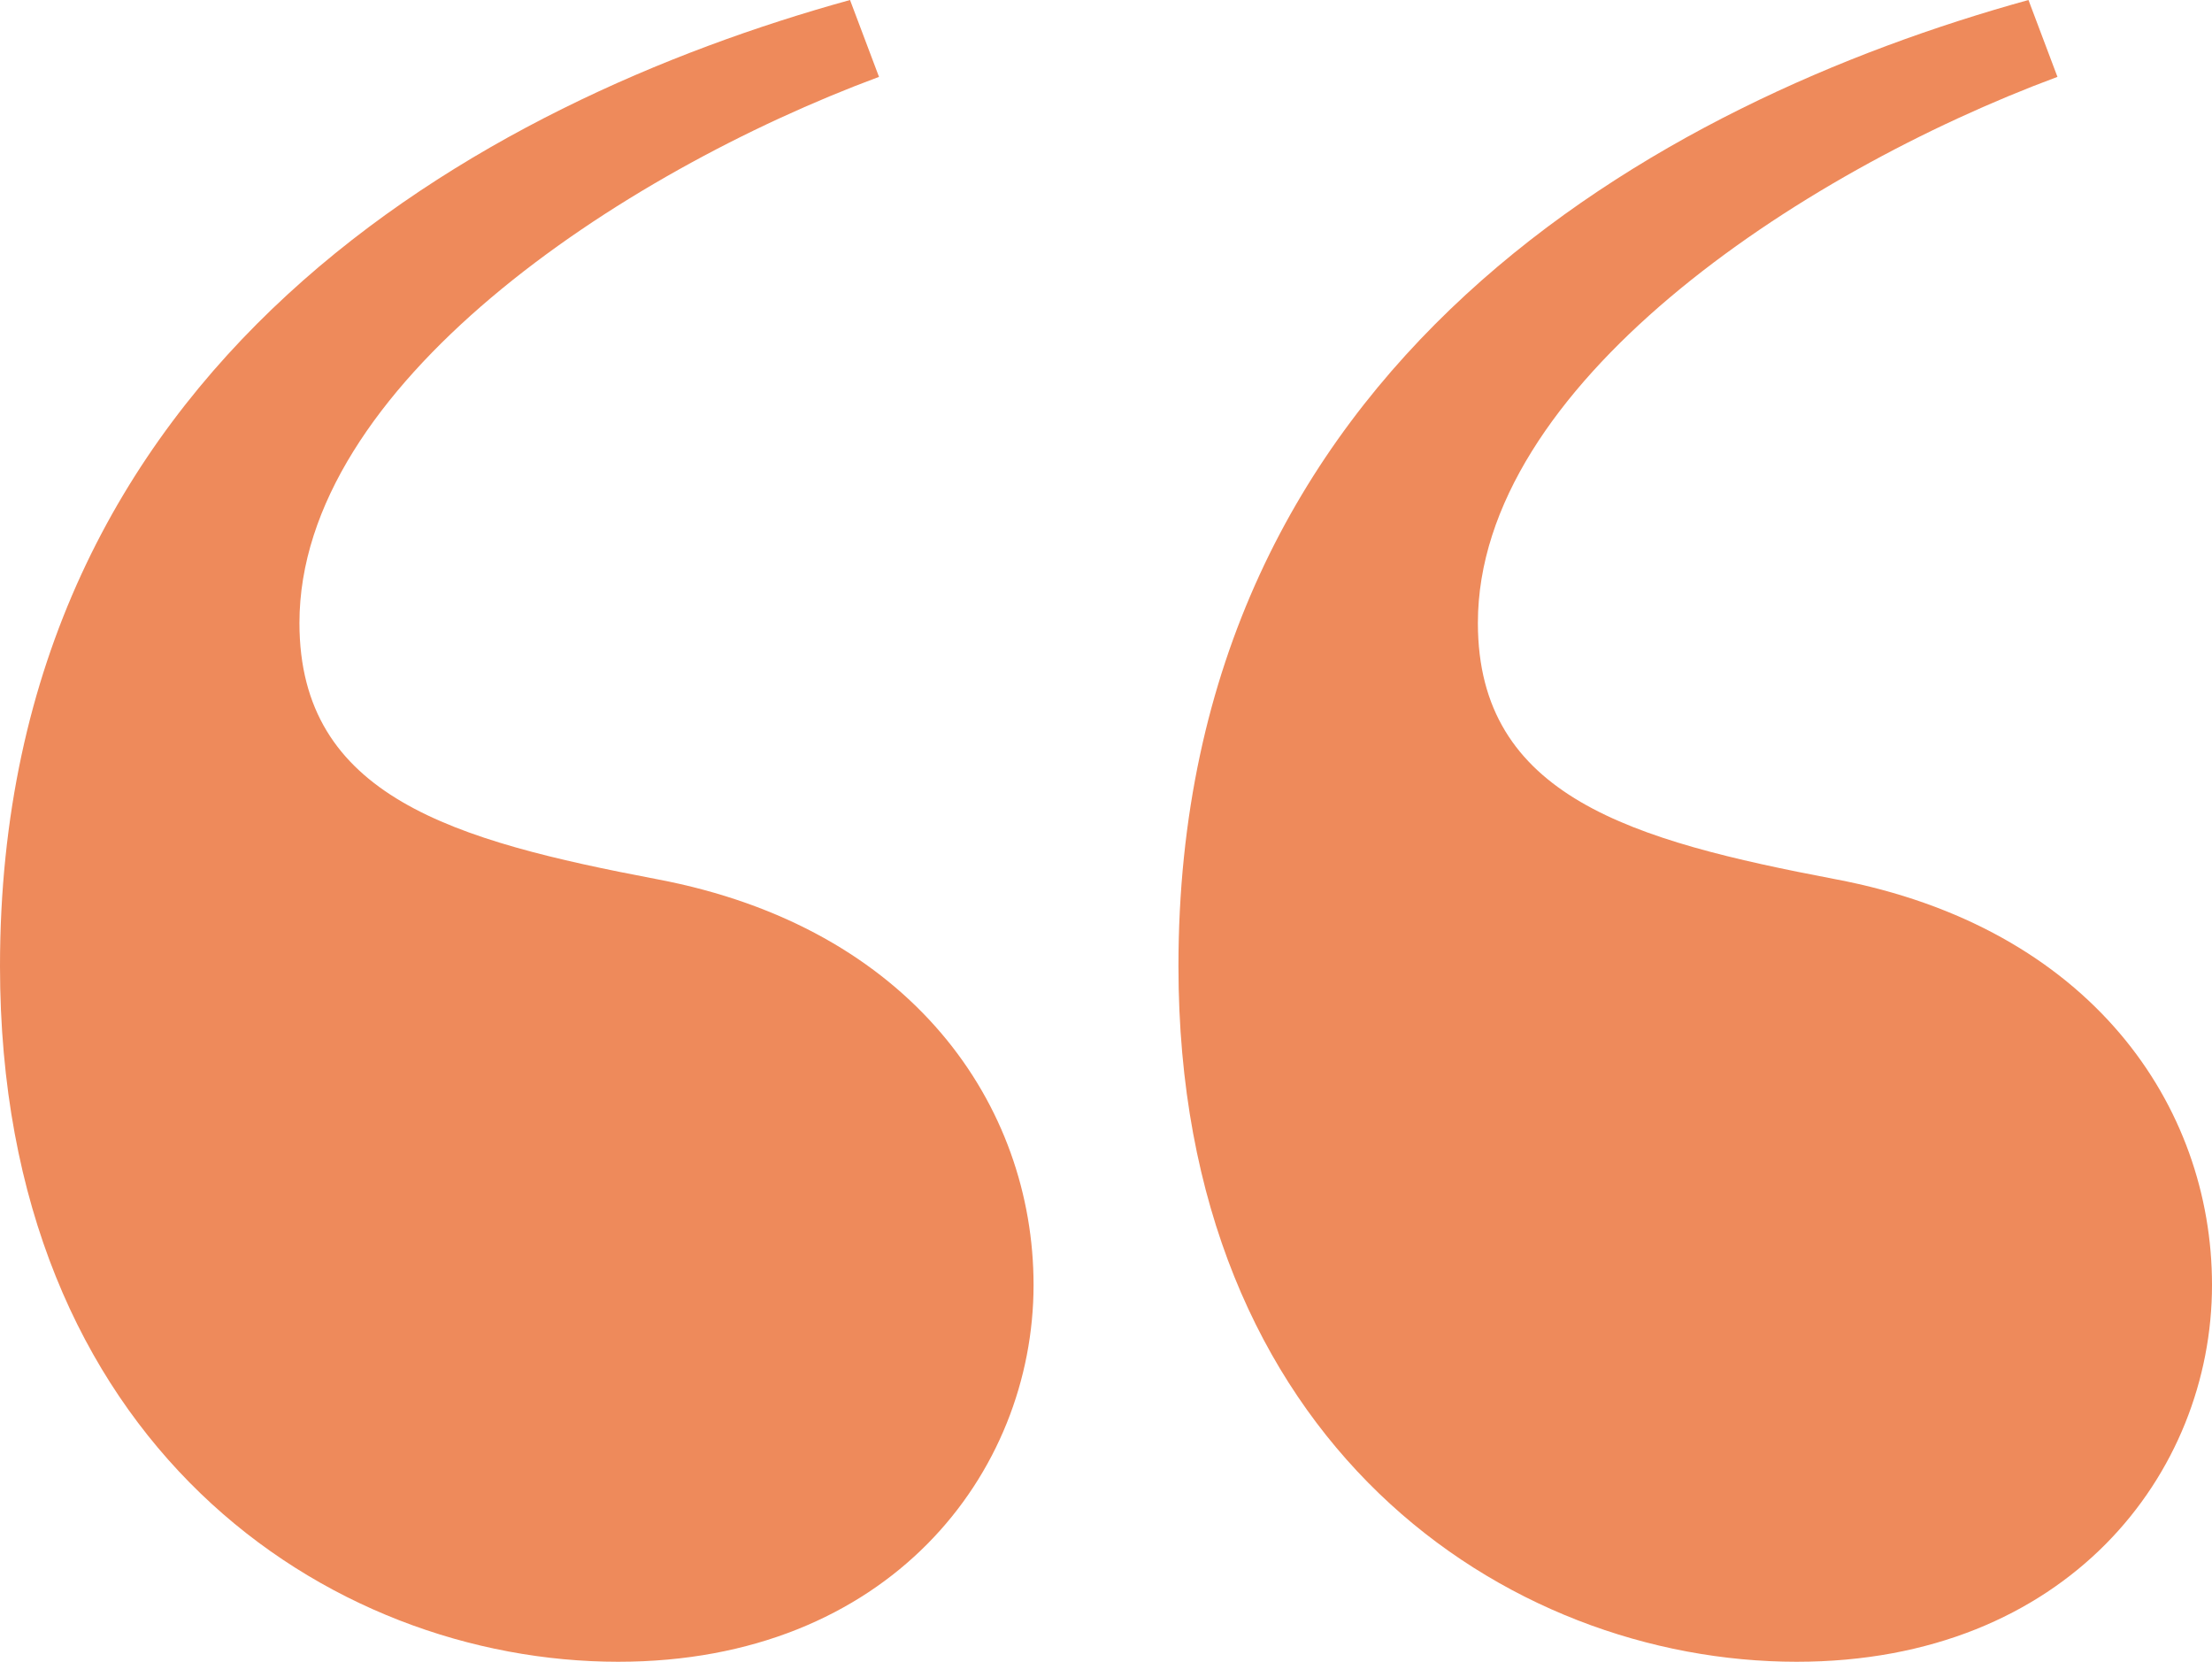 <svg xmlns="http://www.w3.org/2000/svg" width="52.67" height="39.56" viewBox="0 0 52.67 39.56">
  <path id="Path_807" data-name="Path 807" d="M22.885,23.21c-8.74,2.415-20.24,8.625-20.24,23,0,11.385,7.82,16.56,14.72,16.56,6.44,0,9.89-4.485,9.89-8.97,0-4.255-2.875-8.51-8.97-9.66-4.83-.92-8.51-1.955-8.51-6.1,0-5.635,7.59-10.695,13.8-13Zm28.06,0c-8.74,2.415-20.24,8.625-20.24,23,0,11.385,7.82,16.56,14.72,16.56,6.44,0,9.89-4.485,9.89-8.97,0-4.255-2.875-8.51-8.97-9.66-4.83-.92-8.51-1.955-8.51-6.1,0-5.635,7.59-10.695,13.8-13Z" transform="translate(-2.645 -23.21)" fill="#ee8a5b"/>
</svg>
